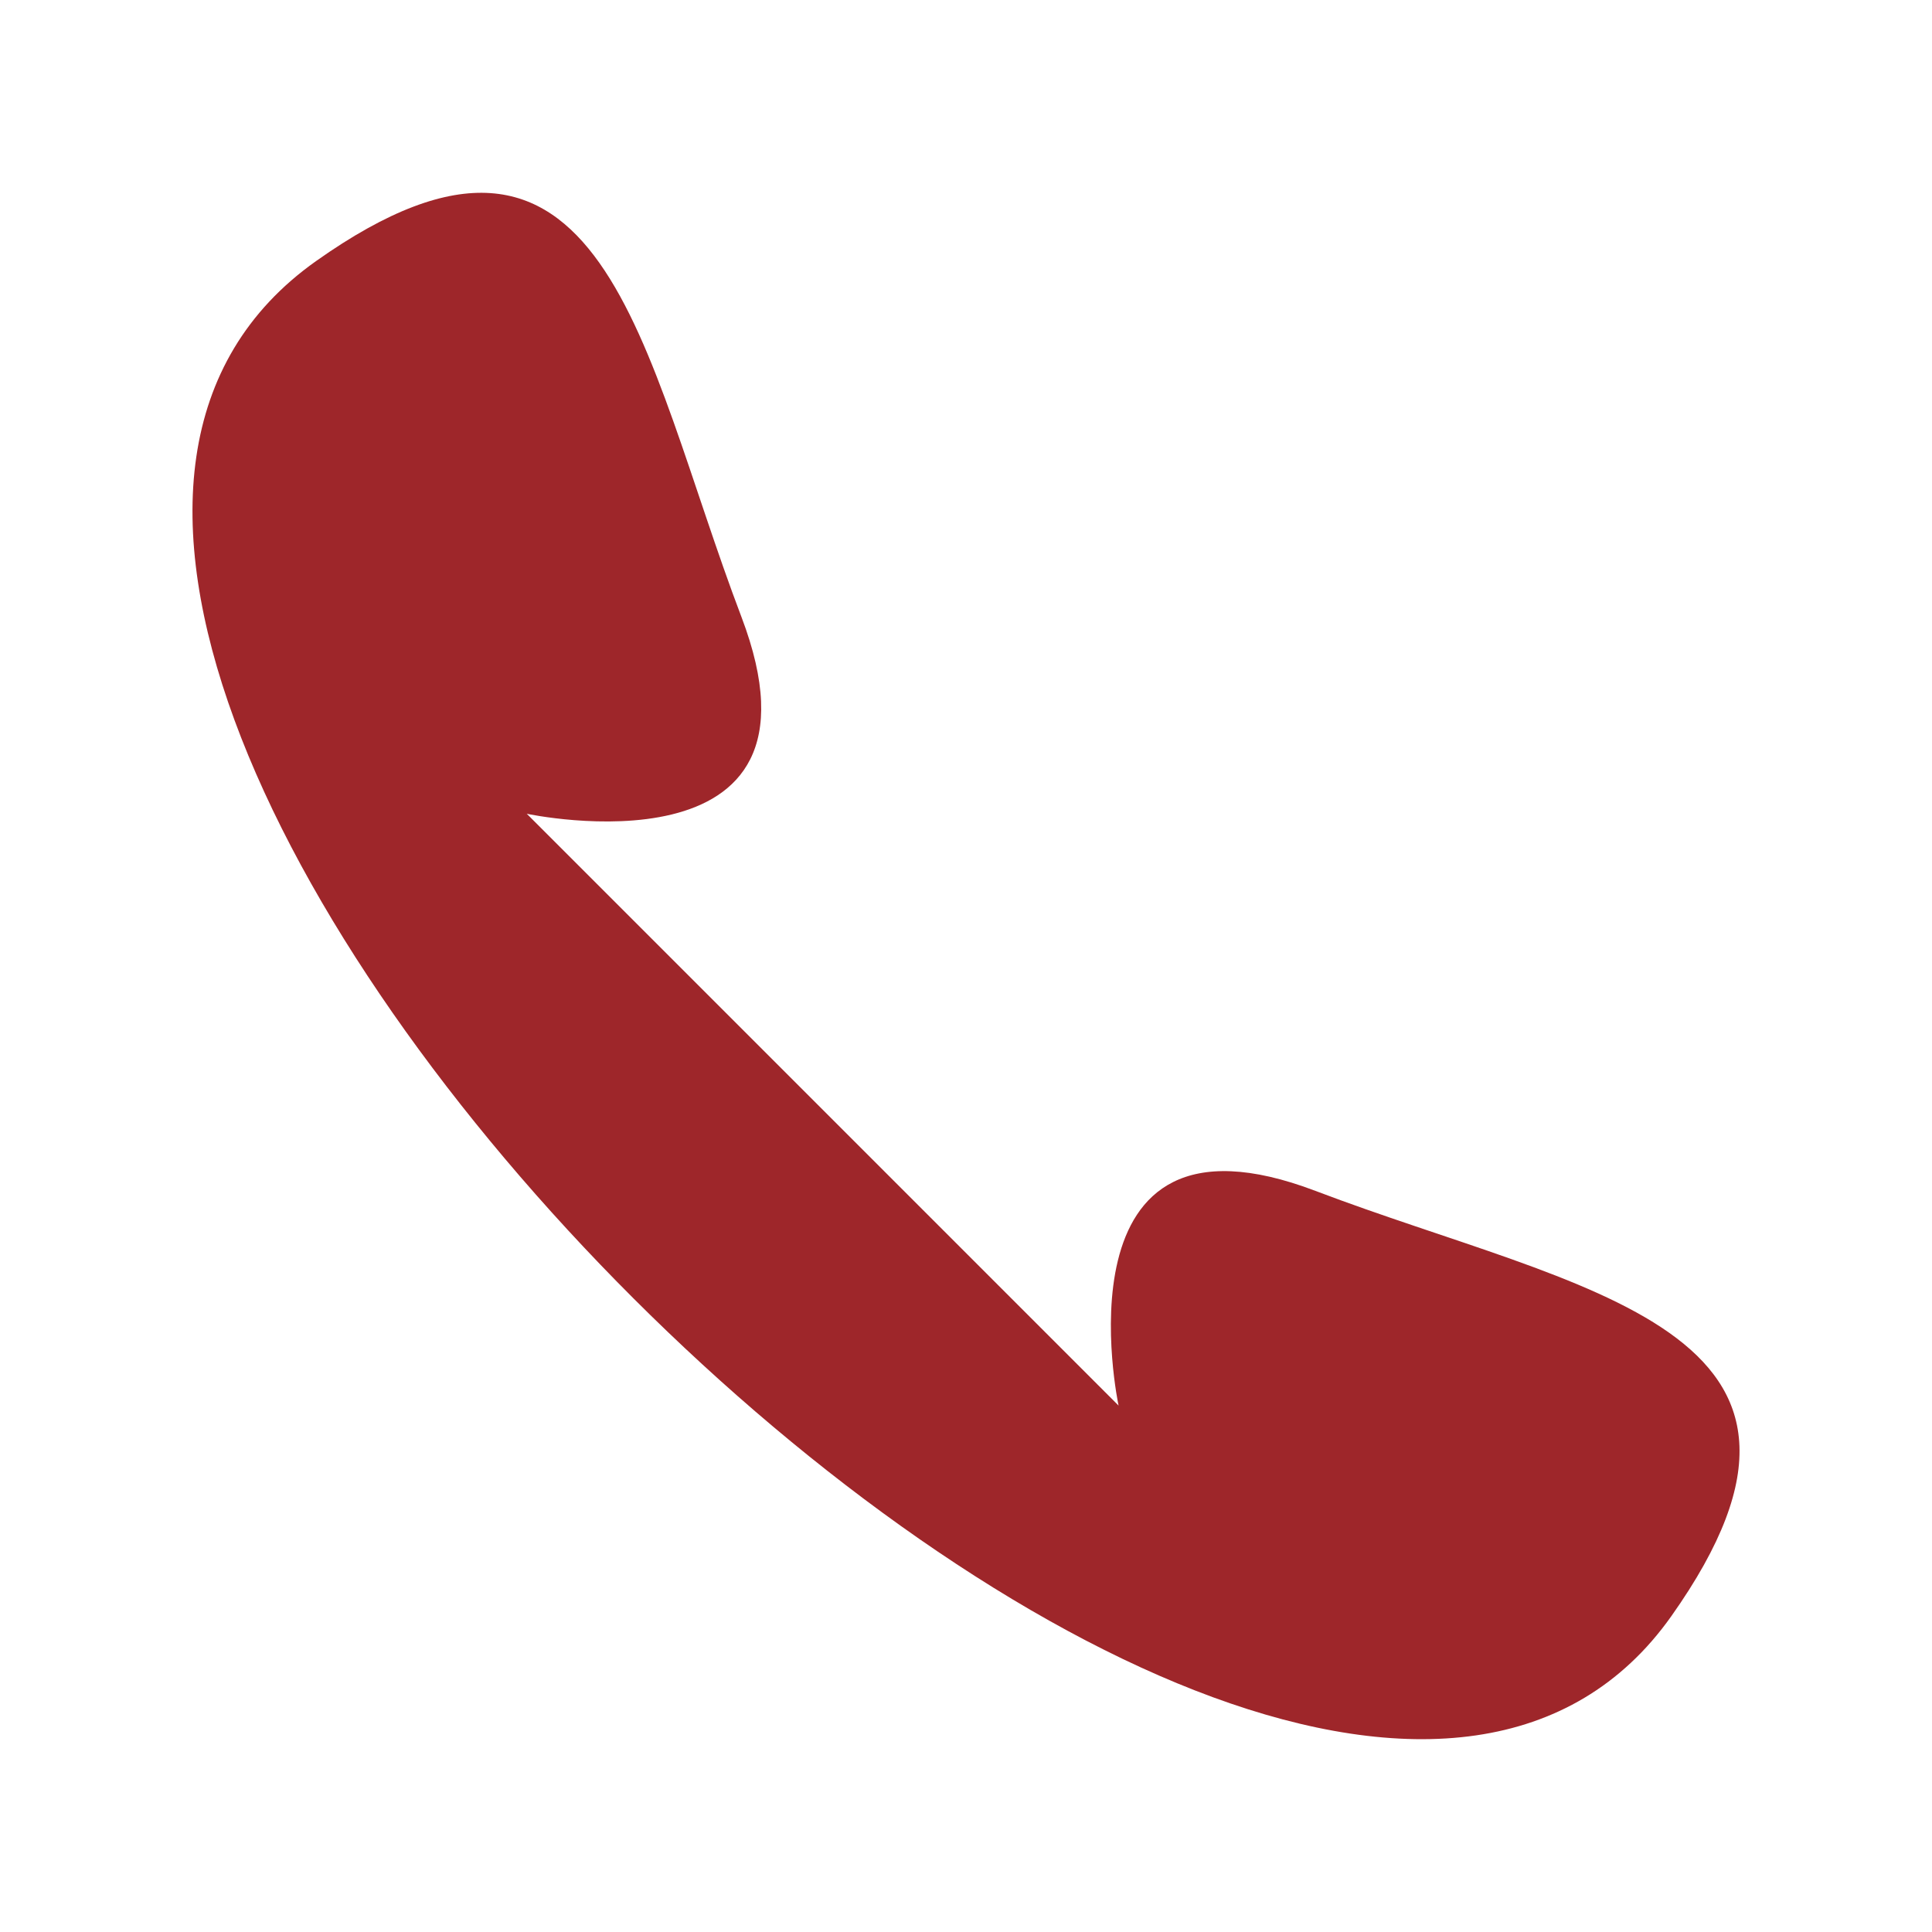 <?xml version="1.0" encoding="UTF-8"?> <svg xmlns="http://www.w3.org/2000/svg" width="100" height="100" viewBox="0 0 100 100" fill="none"> <path fill-rule="evenodd" clip-rule="evenodd" d="M27.265 42.12C27.265 42.12 43.581 45.613 38.375 31.927C33.172 18.24 31.328 2.919 16.361 13.512C-12.791 34.145 65.952 112.691 86.506 83.655C97.098 68.69 81.777 66.845 68.09 61.641C54.404 56.437 57.897 72.753 57.897 72.753L27.265 42.12Z" fill="#9E262A"></path> </svg> 